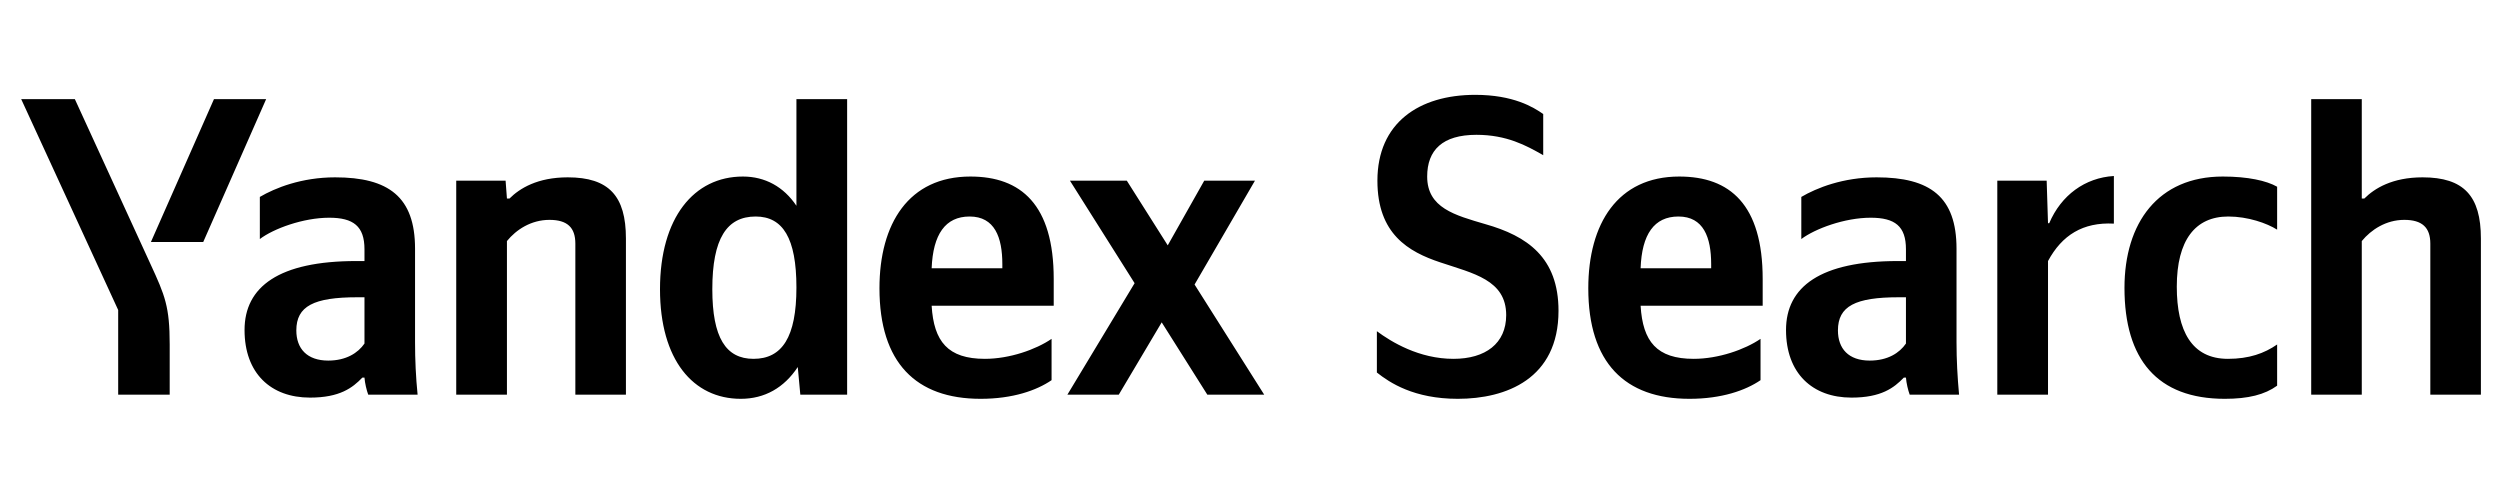 <svg xmlns="http://www.w3.org/2000/svg" xmlns:xlink="http://www.w3.org/1999/xlink" width="186.364" height="37.152"><path fill="#000" d="M15.15 18.04L19.84 7.39L15.95 7.39L11.25 18.04ZM12.65 29.42L12.65 25.68C12.65 22.86 12.30 22.03 11.22 19.69L5.58 7.39L1.58 7.39L8.81 23.11L8.81 29.42ZM55.22 29.73C57.00 29.73 58.45 28.91 59.47 27.36L59.66 29.42L63.15 29.42L63.15 7.39L59.37 7.39L59.37 15.34C58.42 13.92 57.03 13.16 55.38 13.16C51.73 13.16 49.20 16.23 49.20 21.56C49.20 26.82 51.67 29.73 55.22 29.73ZM78.39 28.34L78.39 25.26C77.22 26.06 75.26 26.75 73.42 26.75C70.66 26.75 69.61 25.46 69.45 22.79L78.55 22.79L78.55 20.80C78.55 15.25 76.11 13.16 72.34 13.16C67.74 13.16 65.56 16.67 65.56 21.49C65.56 27.04 68.28 29.73 73.10 29.73C75.51 29.73 77.28 29.10 78.39 28.34ZM37.79 17.97C38.48 17.12 39.59 16.39 40.96 16.39C42.29 16.39 42.89 16.96 42.89 18.16L42.89 29.42L46.66 29.42L46.66 17.78C46.66 14.61 45.39 13.22 42.32 13.22C40.07 13.22 38.74 14.04 37.98 14.80L37.79 14.80L37.69 13.47L34.01 13.47L34.01 29.42L37.79 29.42ZM30.94 18.54C30.94 14.68 28.97 13.22 24.98 13.22C22.48 13.22 20.51 14.01 19.37 14.68L19.37 17.82C20.38 17.05 22.60 16.23 24.54 16.23C26.34 16.23 27.17 16.86 27.17 18.58L27.17 19.46L26.56 19.46C20.80 19.46 18.23 21.37 18.23 24.60C18.23 27.83 20.19 29.64 23.11 29.64C25.33 29.64 26.28 28.91 27.01 28.15L27.17 28.15C27.20 28.56 27.33 29.10 27.45 29.42L31.13 29.42C31.00 28.12 30.94 26.82 30.94 25.52ZM90.00 29.42L94.24 29.42L89.05 21.21L93.55 13.47L89.77 13.47L87.05 18.29L84.00 13.47L79.76 13.47L84.58 21.11L79.57 29.42L83.40 29.42L86.60 24.03ZM56.33 16.14C58.36 16.14 59.37 17.75 59.37 21.43C59.37 25.14 58.30 26.75 56.17 26.75C54.11 26.75 53.10 25.17 53.10 21.56C53.10 17.78 54.18 16.14 56.33 16.14ZM72.28 16.14C74.15 16.14 74.72 17.69 74.72 19.69L74.72 20.00L69.45 20.00C69.55 17.47 70.47 16.14 72.28 16.14ZM27.17 25.61C26.69 26.31 25.80 26.88 24.47 26.88C22.89 26.88 22.09 25.99 22.09 24.63C22.09 22.82 23.39 22.16 26.63 22.16L27.17 22.16ZM108.67 29.73C112.28 29.73 116.18 28.24 116.18 23.17C116.18 19.18 113.83 17.59 110.73 16.71C108.45 16.04 106.39 15.50 106.39 13.16C106.39 11.19 107.53 10.05 110.06 10.05C112.31 10.05 113.77 10.84 115.04 11.57L115.04 8.50C114.31 7.99 112.82 7.07 109.97 7.07C105.78 7.07 102.68 9.16 102.68 13.47C102.68 17.44 104.99 18.77 107.37 19.56C109.81 20.38 112.28 20.86 112.28 23.49C112.28 25.61 110.73 26.75 108.35 26.75C105.78 26.75 103.72 25.49 102.64 24.69L102.64 27.77C103.60 28.53 105.40 29.73 108.67 29.73ZM131.24 28.34L131.24 25.26C130.07 26.06 128.10 26.75 126.26 26.75C123.50 26.75 122.46 25.46 122.30 22.79L131.40 22.79L131.40 20.80C131.40 15.25 128.96 13.16 125.18 13.16C120.59 13.16 118.40 16.67 118.40 21.49C118.40 27.04 121.13 29.73 125.94 29.73C128.35 29.73 130.13 29.10 131.24 28.34ZM125.12 16.14C126.99 16.14 127.56 17.69 127.56 19.69L127.56 20.00L122.30 20.00C122.39 17.47 123.31 16.14 125.12 16.14ZM145.85 18.54C145.85 14.68 143.89 13.22 139.89 13.22C137.39 13.22 135.42 14.01 134.28 14.68L134.28 17.82C135.30 17.05 137.51 16.23 139.45 16.23C141.26 16.23 142.08 16.86 142.08 18.58L142.08 19.46L141.48 19.46C135.71 19.46 133.14 21.37 133.14 24.60C133.14 27.83 135.11 29.64 138.02 29.64C140.24 29.64 141.19 28.91 141.92 28.15L142.08 28.15C142.11 28.56 142.24 29.10 142.36 29.42L146.04 29.42C145.92 28.12 145.85 26.82 145.85 25.52ZM142.08 25.61C141.60 26.31 140.72 26.88 139.38 26.88C137.80 26.88 137.01 25.99 137.01 24.63C137.01 22.82 138.31 22.16 141.54 22.16L142.08 22.16ZM152.67 19.46C153.71 17.53 155.27 16.55 157.58 16.67L157.58 13.12C155.43 13.25 153.65 14.55 152.76 16.64L152.67 16.64L152.57 13.47L148.89 13.47L148.89 29.42L152.67 29.42ZM165.85 29.73C167.60 29.73 168.83 29.42 169.75 28.75L169.75 25.68C168.80 26.34 167.66 26.75 166.08 26.75C163.38 26.75 162.27 24.66 162.27 21.37C162.27 17.91 163.64 16.14 166.11 16.14C167.57 16.14 168.99 16.64 169.75 17.12L169.75 13.92C168.96 13.47 167.57 13.16 165.70 13.16C160.88 13.16 158.37 16.61 158.37 21.46C158.37 26.79 160.81 29.73 165.85 29.73ZM176.06 17.97C176.76 17.12 177.87 16.39 179.23 16.39C180.56 16.39 181.17 16.96 181.17 18.16L181.17 29.42L184.94 29.42L184.94 17.78C184.94 14.61 183.67 13.22 180.59 13.22C178.34 13.22 177.01 14.04 176.25 14.80L176.06 14.80L176.06 7.39L172.29 7.39L172.29 29.42L176.06 29.42Z"/></svg>